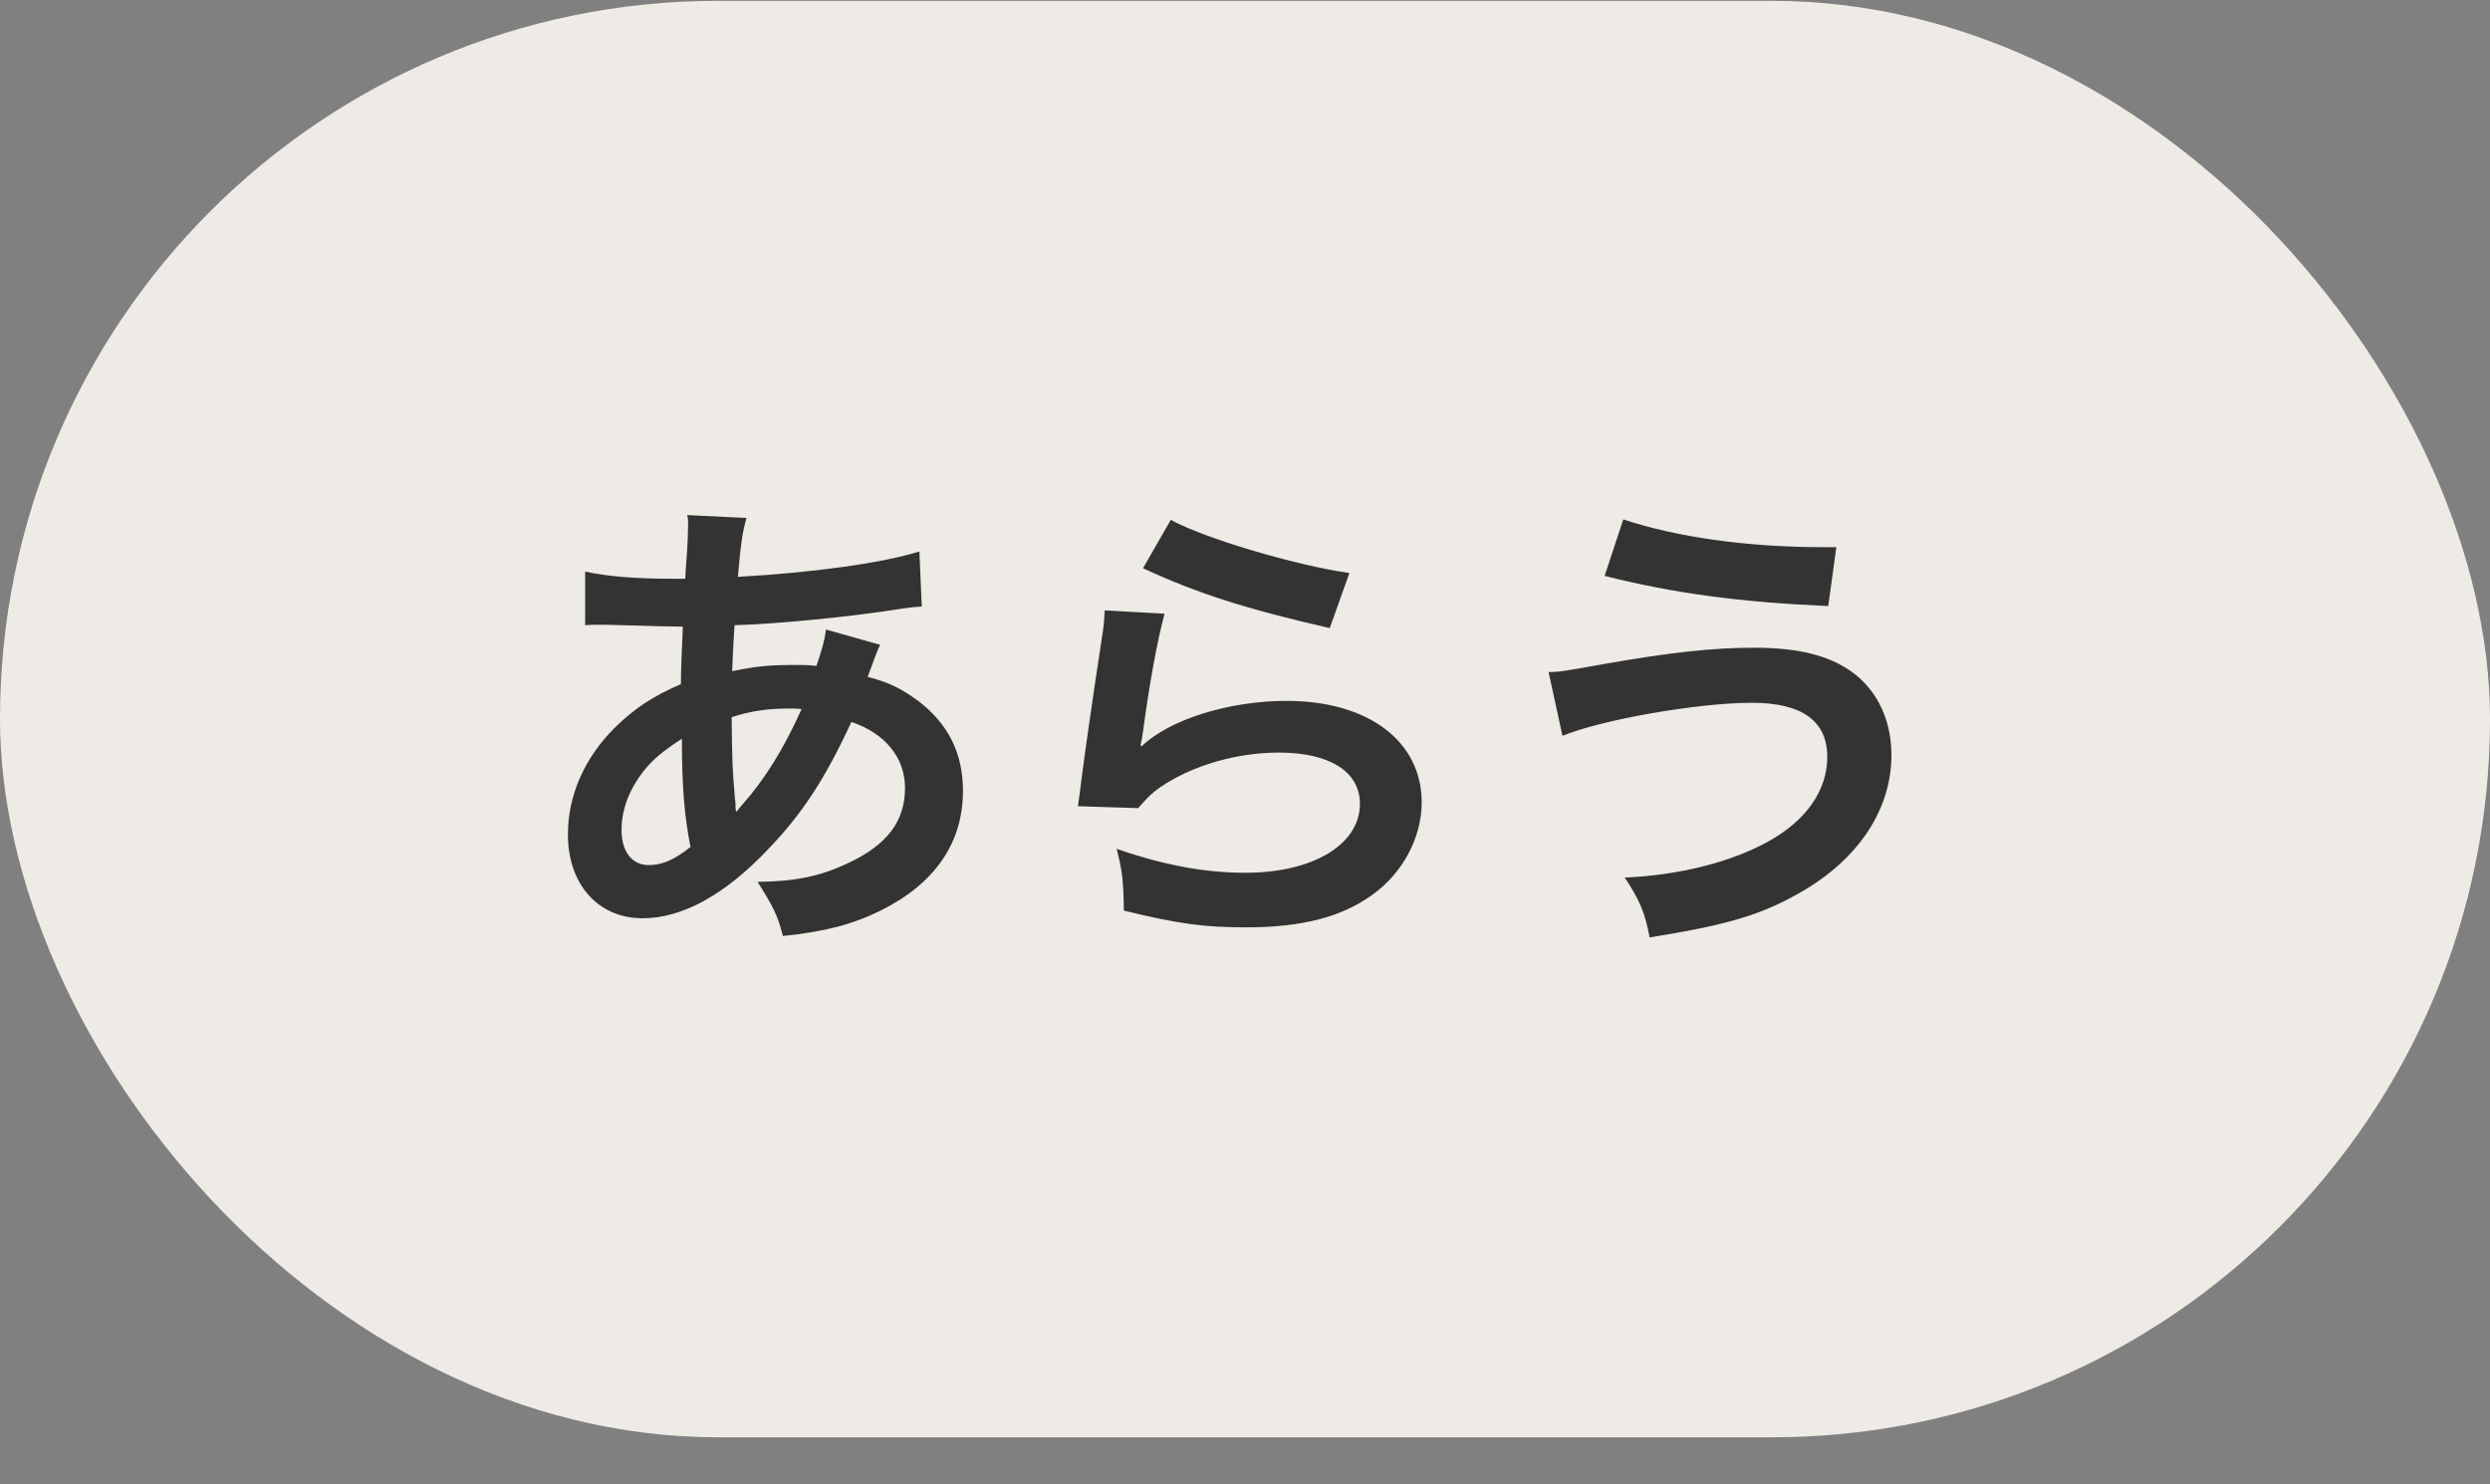<svg width="52" height="31" viewBox="0 0 52 31" fill="none" xmlns="http://www.w3.org/2000/svg">
<rect x="0" y="0" width="52" height="31" fill="#808080" stroke="none"/>
<rect y="0.017" width="52" height="30" rx="15" fill="#EEEBE6"/>
<path d="M17.25 13.147C17.22 13.377 17.16 13.587 17.05 13.907C16.87 13.887 16.79 13.887 16.67 13.887C16.06 13.887 15.83 13.907 15.29 14.017C15.3 13.807 15.31 13.487 15.34 13.057C16.14 13.037 17.76 12.887 18.86 12.707C19.07 12.677 19.11 12.677 19.25 12.667L19.2 11.517C18.43 11.757 17.01 11.957 15.41 12.047C15.47 11.347 15.51 11.087 15.59 10.817L14.35 10.757C14.37 10.837 14.37 10.877 14.37 10.917C14.37 11.107 14.36 11.357 14.35 11.487C14.32 11.887 14.32 11.887 14.31 12.087C14.11 12.087 14.1 12.087 14.09 12.087C13.26 12.087 12.67 12.037 12.22 11.937V13.057C12.33 13.047 12.42 13.047 12.45 13.047C12.47 13.047 12.54 13.047 12.64 13.047C13.61 13.077 14.15 13.087 14.26 13.087C14.24 13.567 14.22 13.967 14.22 14.287C13.62 14.547 13.25 14.797 12.85 15.187C12.21 15.817 11.86 16.607 11.86 17.427C11.86 18.467 12.49 19.177 13.42 19.177C14.25 19.177 15.14 18.687 16.04 17.737C16.76 16.987 17.23 16.267 17.78 15.077C18.49 15.317 18.9 15.827 18.9 16.457C18.9 17.147 18.53 17.637 17.73 18.017C17.14 18.297 16.63 18.407 15.82 18.417C16.15 18.937 16.24 19.117 16.35 19.547C17.23 19.457 17.8 19.307 18.39 19.017C19.52 18.457 20.11 17.607 20.11 16.517C20.11 15.727 19.8 15.107 19.16 14.627C18.82 14.377 18.53 14.237 18.12 14.137C18.15 14.047 18.16 14.037 18.26 13.757C18.34 13.547 18.34 13.547 18.38 13.467L17.25 13.147ZM14.24 15.427C14.24 16.397 14.29 17.037 14.42 17.687C14.1 17.947 13.83 18.067 13.55 18.067C13.2 18.067 12.98 17.787 12.98 17.337C12.98 16.917 13.13 16.507 13.43 16.117C13.63 15.867 13.8 15.717 14.24 15.427ZM15.37 16.937C15.36 16.887 15.36 16.877 15.36 16.827C15.36 16.757 15.36 16.757 15.35 16.697C15.29 15.997 15.29 15.897 15.28 14.977C15.68 14.847 16.04 14.797 16.48 14.797C16.58 14.797 16.63 14.797 16.74 14.807C16.37 15.637 15.97 16.277 15.5 16.807C15.43 16.887 15.43 16.887 15.39 16.947L15.37 16.937ZM23.87 11.867C25.01 12.397 26.06 12.727 27.77 13.117L28.18 11.967C27.05 11.807 25.14 11.237 24.45 10.857L23.87 11.867ZM23.07 12.747C23.06 12.967 23.05 13.087 23.01 13.327C22.83 14.507 22.67 15.617 22.59 16.237C22.54 16.617 22.54 16.657 22.51 16.837L23.77 16.877C23.98 16.637 24.04 16.577 24.22 16.447C24.89 15.987 25.82 15.717 26.71 15.717C27.77 15.717 28.4 16.117 28.4 16.787C28.4 17.637 27.42 18.227 26.01 18.227C25.16 18.227 24.3 18.067 23.32 17.727C23.44 18.197 23.46 18.397 23.47 19.017C24.61 19.297 25.16 19.367 26.02 19.367C27.18 19.367 28.01 19.157 28.66 18.687C29.3 18.227 29.69 17.487 29.69 16.757C29.69 15.477 28.57 14.637 26.87 14.637C25.66 14.637 24.42 15.027 23.84 15.587L23.82 15.567C23.85 15.417 23.85 15.417 23.87 15.277C24 14.297 24.17 13.367 24.32 12.817L23.07 12.747ZM33.51 12.027C34.98 12.397 36.36 12.577 38.18 12.657L38.35 11.427C38.23 11.427 38.12 11.427 38.07 11.427C36.49 11.427 35.01 11.217 33.9 10.847L33.51 12.027ZM32.63 15.367C33.46 15.027 35.46 14.677 36.59 14.677C37.63 14.677 38.16 15.057 38.16 15.807C38.16 16.497 37.73 17.127 36.94 17.567C36.17 17.997 35.09 18.277 33.93 18.327C34.24 18.797 34.35 19.047 34.45 19.577C36.08 19.317 36.78 19.107 37.6 18.637C38.81 17.947 39.5 16.907 39.5 15.767C39.5 14.977 39.15 14.307 38.53 13.937C38.07 13.657 37.45 13.527 36.64 13.527C35.79 13.527 34.92 13.617 33.5 13.867C32.6 14.027 32.6 14.027 32.34 14.037L32.63 15.367Z" fill="#333333"/>
</svg>
